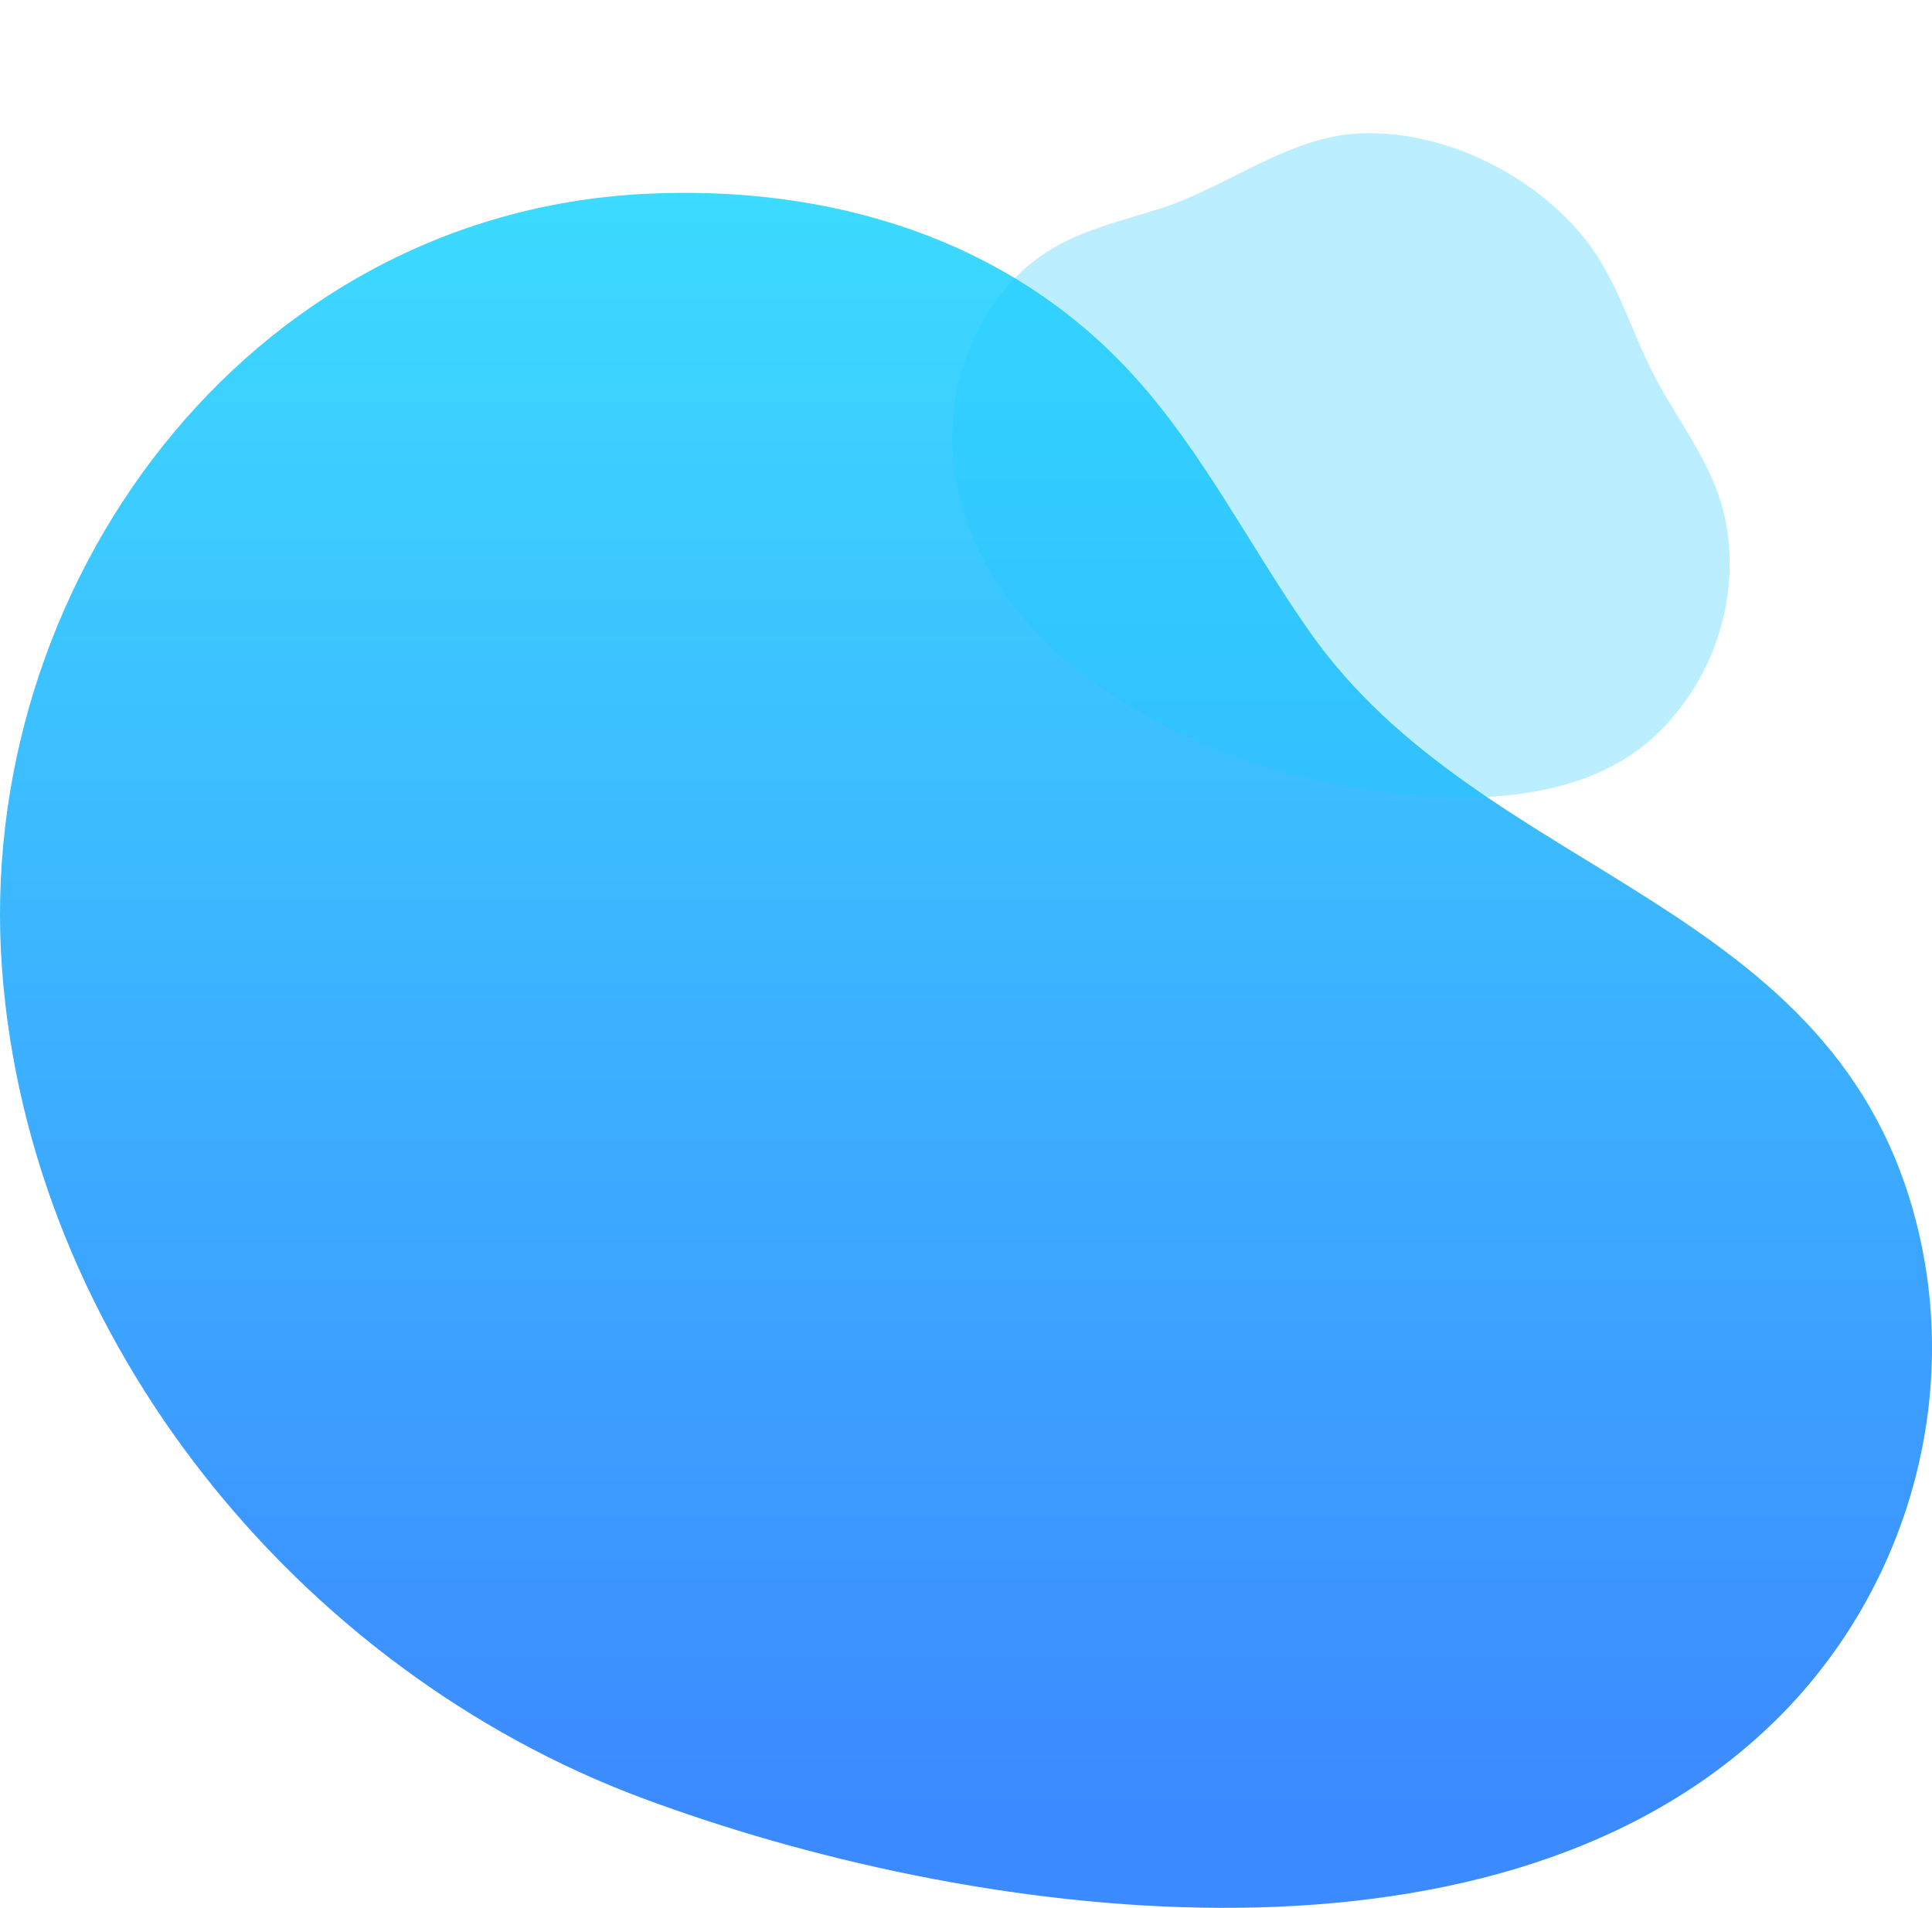 <svg width="561" height="554" viewBox="0 0 561 554" fill="none" xmlns="http://www.w3.org/2000/svg">
<path d="M512.525 502.496C431.002 578.458 280.898 557.329 186.481 522.128C86.619 484.892 8.57 388.981 0.591 281.465C-7.663 170.272 71.394 62.207 187.049 56.304C240.081 53.597 292.68 68.757 329.4 109.335C349.43 131.466 362.977 158.724 380.125 183.226C430.886 255.754 533.874 260.465 556.987 357.165C569.233 408.405 552.915 462.987 515.395 499.752C514.448 500.681 513.49 501.598 512.525 502.496Z" fill="url(#paint0_linear_2795_594)"/>
<g filter="url(#filter0_f_2795_594)">
<path d="M391.917 228.515C390.272 228.229 388.649 227.925 387.06 227.609C341.11 218.567 285.803 189.046 277.389 138.427C273.163 113.011 283.87 84.603 306.222 71.78C315.797 66.287 326.762 63.835 337.269 60.429C356.28 54.265 374.028 39.844 394.368 38.754C418.856 37.442 445.746 50.734 460.745 70.029C469.927 81.841 473.785 96.745 480.727 109.812C488.63 124.694 499.053 136.801 501.555 154.04C504.682 175.605 497.114 197.404 481.631 212.668C459.416 234.556 421.587 233.723 391.919 228.509L391.917 228.515Z" fill="#1DC9FF" fill-opacity="0.3"/>
</g>
<defs>
<filter id="filter0_f_2795_594" x="262.483" y="24.664" width="253.767" height="220.924" filterUnits="userSpaceOnUse" color-interpolation-filters="sRGB">
<feFlood flood-opacity="0" result="BackgroundImageFix"/>
<feBlend mode="normal" in="SourceGraphic" in2="BackgroundImageFix" result="shape"/>
<feGaussianBlur stdDeviation="7" result="effect1_foregroundBlur_2795_594"/>
</filter>
<linearGradient id="paint0_linear_2795_594" x1="296.737" y1="49.67" x2="296.737" y2="525.382" gradientUnits="userSpaceOnUse">
<stop stop-color="#3CDCFF"/>
<stop offset="1" stop-color="#3C8AFF"/>
</linearGradient>
</defs>
</svg>
